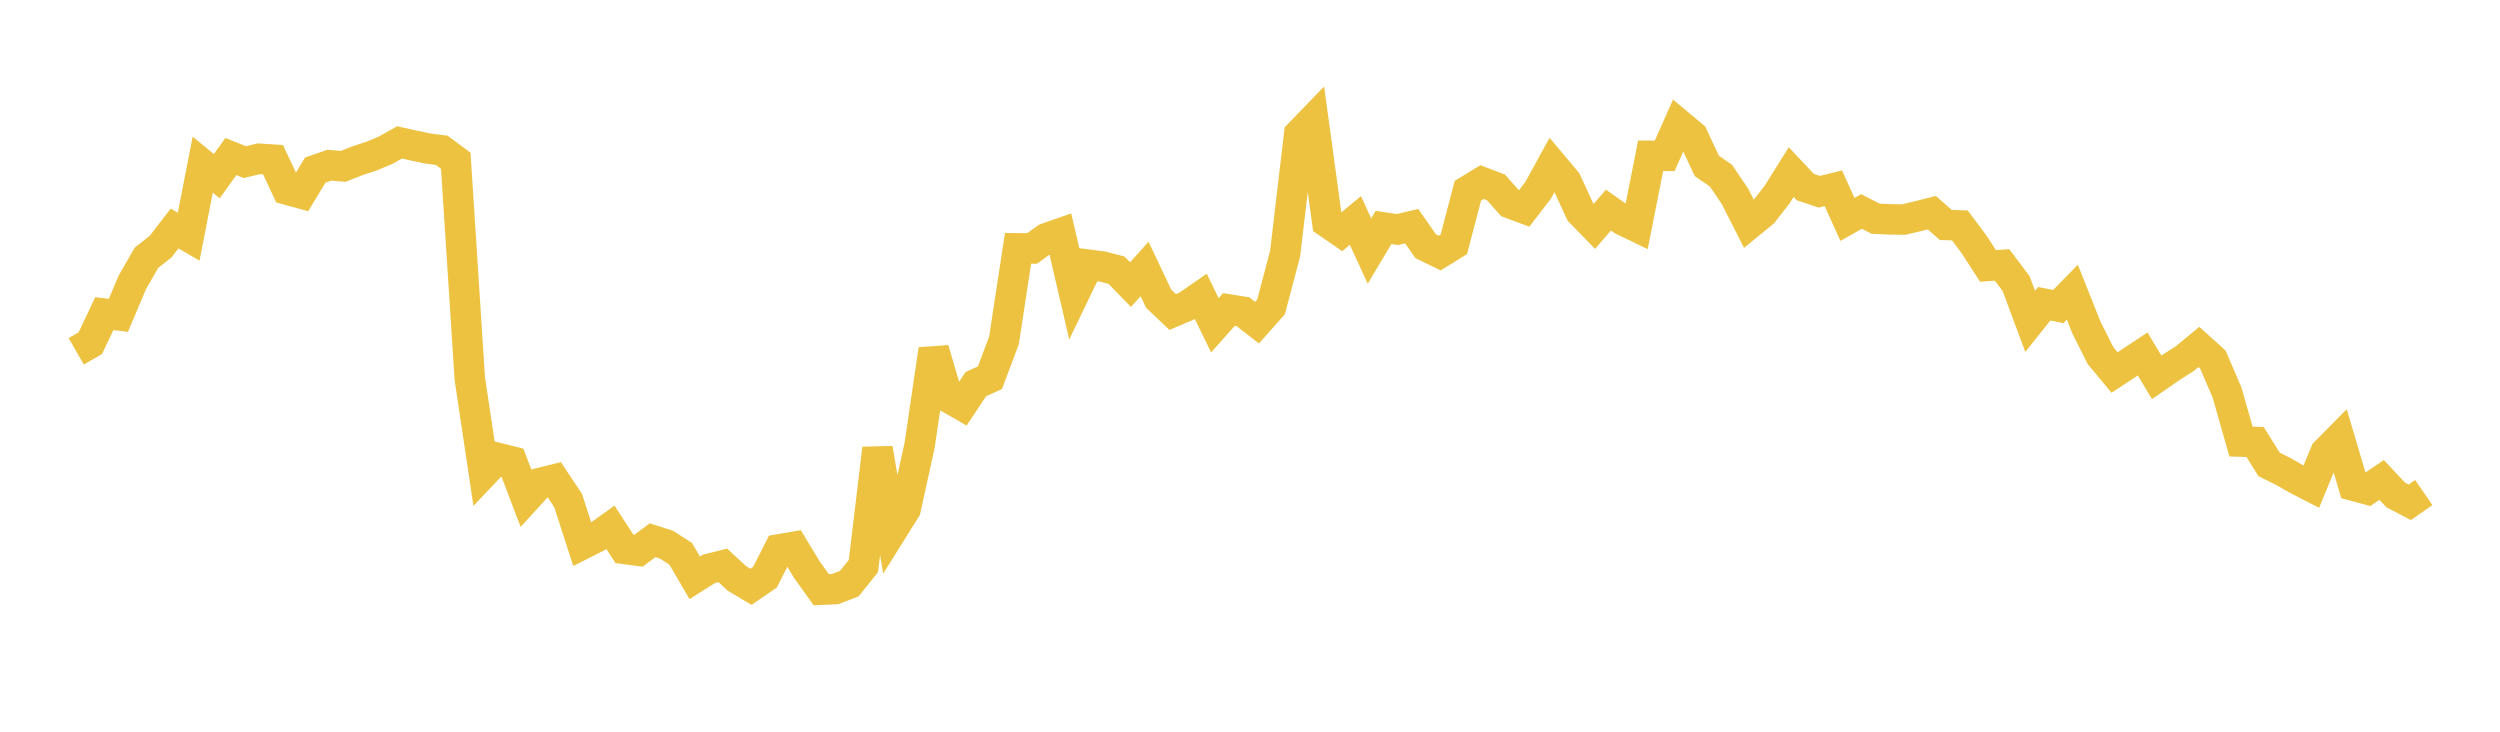 <svg width="164" height="48" xmlns="http://www.w3.org/2000/svg" xmlns:xlink="http://www.w3.org/1999/xlink"><path fill="none" stroke="rgb(237,194,64)" stroke-width="2" d="M5,23.046L5.922,22.517L6.844,20.574L7.766,20.686L8.689,18.507L9.611,16.908L10.533,16.181L11.455,14.99L12.377,15.527L13.299,10.8L14.222,11.558L15.144,10.27L16.066,10.634L16.988,10.413L17.91,10.473L18.832,12.439L19.754,12.692L20.677,11.162L21.599,10.839L22.521,10.913L23.443,10.547L24.365,10.244L25.287,9.859L26.21,9.341L27.132,9.546L28.054,9.739L28.976,9.861L29.898,10.543L30.82,24.842L31.743,31.013L32.665,30.044L33.587,30.274L34.509,32.691L35.431,31.683L36.353,31.456L37.275,32.849L38.198,35.71L39.12,35.245L40.042,34.589L40.964,36.007L41.886,36.129L42.808,35.439L43.731,35.736L44.653,36.327L45.575,37.904L46.497,37.321L47.419,37.089L48.341,37.945L49.263,38.494L50.186,37.862L51.108,36.039L52.03,35.88L52.952,37.401L53.874,38.685L54.796,38.642L55.719,38.282L56.641,37.129L57.563,29.42L58.485,34.869L59.407,33.394L60.329,29.204L61.251,22.919L62.174,26.054L63.096,26.584L64.018,25.195L64.94,24.779L65.862,22.326L66.784,16.291L67.707,16.298L68.629,15.633L69.551,15.311L70.473,19.278L71.395,17.364L72.317,17.484L73.24,17.724L74.162,18.67L75.084,17.644L76.006,19.591L76.928,20.467L77.85,20.077L78.772,19.441L79.695,21.339L80.617,20.302L81.539,20.449L82.461,21.167L83.383,20.129L84.305,16.631L85.228,8.802L86.15,7.849L87.072,14.589L87.994,15.226L88.916,14.464L89.838,16.467L90.76,14.921L91.683,15.058L92.605,14.837L93.527,16.152L94.449,16.6L95.371,16.03L96.293,12.508L97.216,11.947L98.138,12.295L99.06,13.333L99.982,13.677L100.904,12.478L101.826,10.8L102.749,11.899L103.671,13.901L104.593,14.849L105.515,13.782L106.437,14.434L107.359,14.88L108.281,10.221L109.204,10.223L110.126,8.148L111.048,8.919L111.97,10.886L112.892,11.519L113.814,12.88L114.737,14.699L115.659,13.945L116.581,12.76L117.503,11.288L118.425,12.27L119.347,12.577L120.269,12.349L121.192,14.394L122.114,13.872L123.036,14.346L123.958,14.39L124.88,14.402L125.802,14.186L126.725,13.952L127.647,14.758L128.569,14.789L129.491,16.022L130.413,17.444L131.335,17.379L132.257,18.604L133.18,21.082L134.102,19.925L135.024,20.108L135.946,19.165L136.868,21.485L137.79,23.321L138.713,24.438L139.635,23.833L140.557,23.22L141.479,24.752L142.401,24.116L143.323,23.525L144.246,22.761L145.168,23.593L146.09,25.741L147.012,28.967L147.934,28.995L148.856,30.47L149.778,30.924L150.701,31.452L151.623,31.927L152.545,29.682L153.467,28.751L154.389,31.863L155.311,32.112L156.234,31.485L157.156,32.467L158.078,32.951L159,32.313"></path></svg>